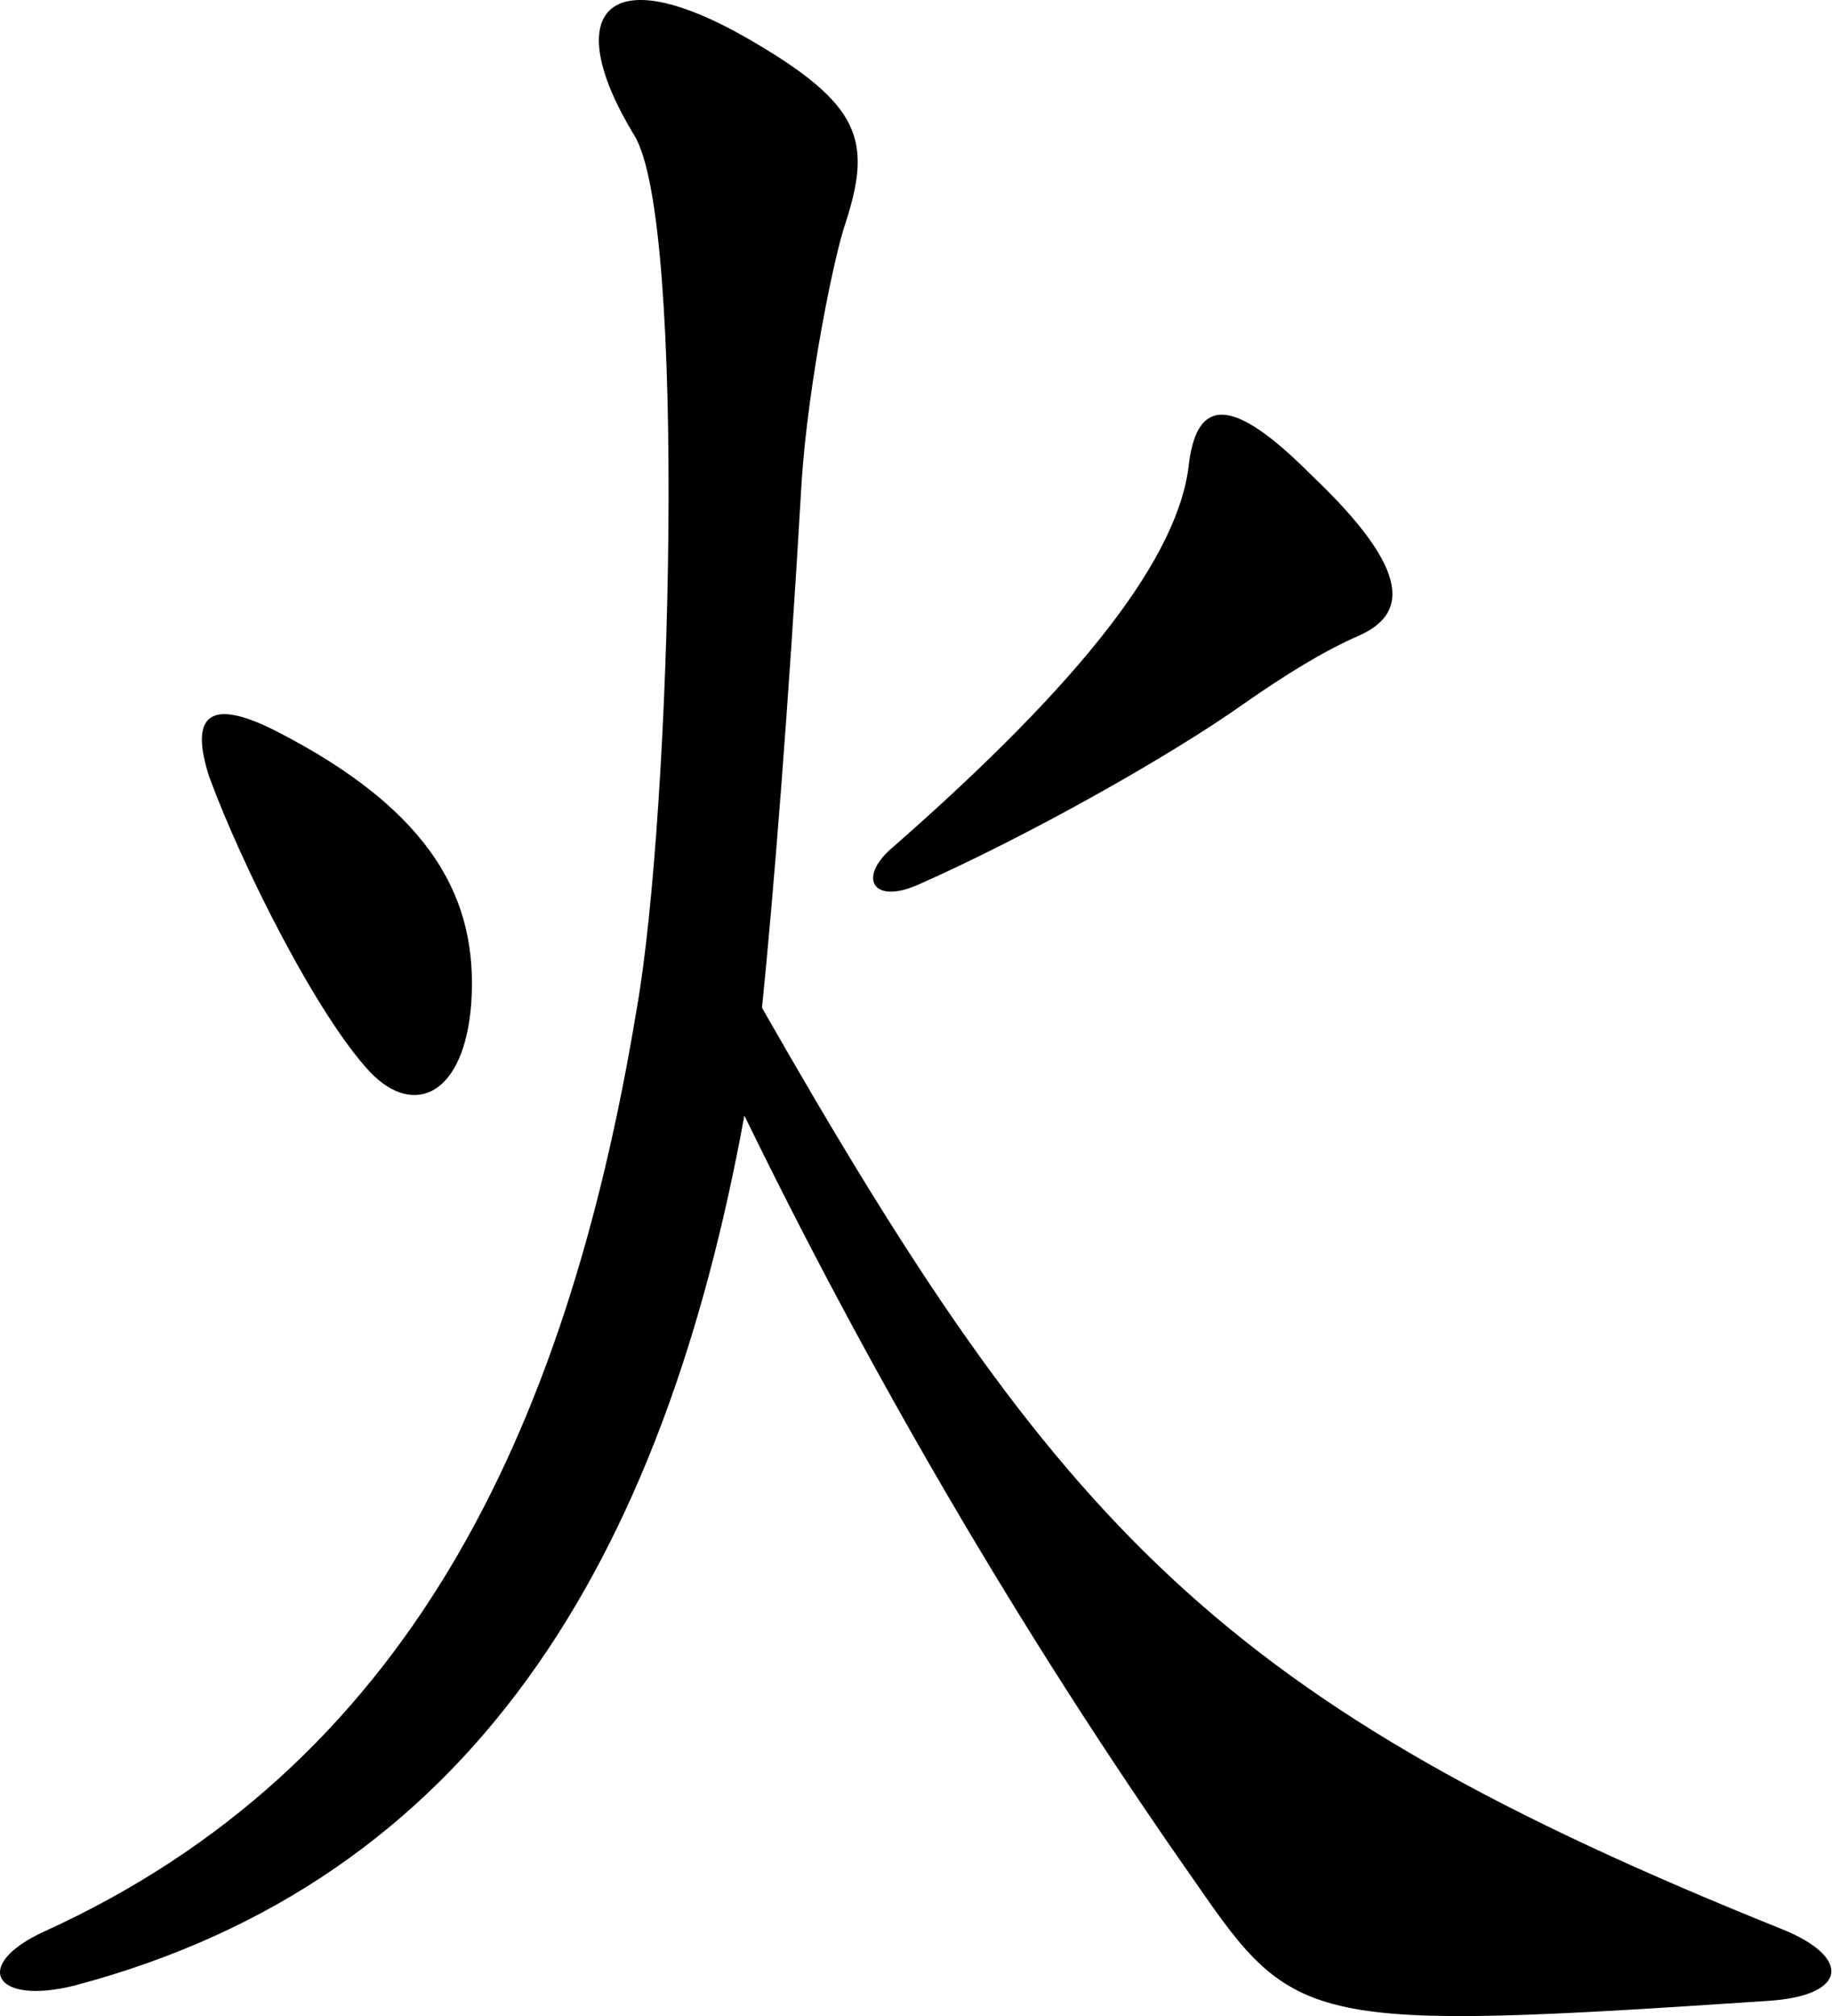 <?xml version="1.0" encoding="UTF-8"?>
<svg xmlns="http://www.w3.org/2000/svg" xmlns:xlink="http://www.w3.org/1999/xlink" xmlns:serif="http://www.serif.com/" width="100%" height="100%" viewBox="0 0 1909 2100" xml:space="preserve" style="fill-rule:evenodd;clip-rule:evenodd;stroke-linejoin:round;stroke-miterlimit:2;">
  <path id="Fire" d="M1294.26,734.342c-75.728,53.461 -222.59,136.327 -337.338,187.097c-48.177,21.397 -64.242,-8.008 -25.237,-40.088c195.054,-171.064 298.317,-302.025 307.506,-400.923c9.172,-64.143 43.599,-69.492 126.202,13.357c110.154,104.247 98.684,147.009 50.491,168.39c-36.707,16.048 -75.728,40.088 -121.624,72.167m-908.719,382.217c-55.069,-58.794 -133.094,-213.827 -167.52,-307.375c-20.659,-64.143 0,-82.849 68.836,-48.111c167.52,85.524 211.136,179.088 204.244,283.319c-6.876,96.223 -59.664,120.278 -105.56,72.167m1457.18,967.561c-479.621,32.08 -493.389,26.73 -596.635,-122.937c-185.898,-264.612 -344.229,-539.924 -470.431,-799.187c-84.901,465.082 -284.55,796.513 -697.599,906.092c-84.917,21.381 -107.857,-21.381 -32.129,-56.135c376.325,-171.048 543.846,-515.852 617.293,-959.537c36.707,-205.819 52.771,-823.244 -2.314,-911.442c-78.009,-128.286 -29.815,-187.097 121.624,-98.898c114.749,66.818 126.219,104.247 98.684,189.788c-11.47,32.063 -39.021,165.715 -45.896,269.945c-13.784,237.883 -29.832,435.678 -41.302,547.932c309.787,542.583 477.308,724.33 1062.47,959.554c73.414,29.388 68.836,69.492 -13.767,74.825" style="fill-rule:nonzero;"></path>
</svg>
